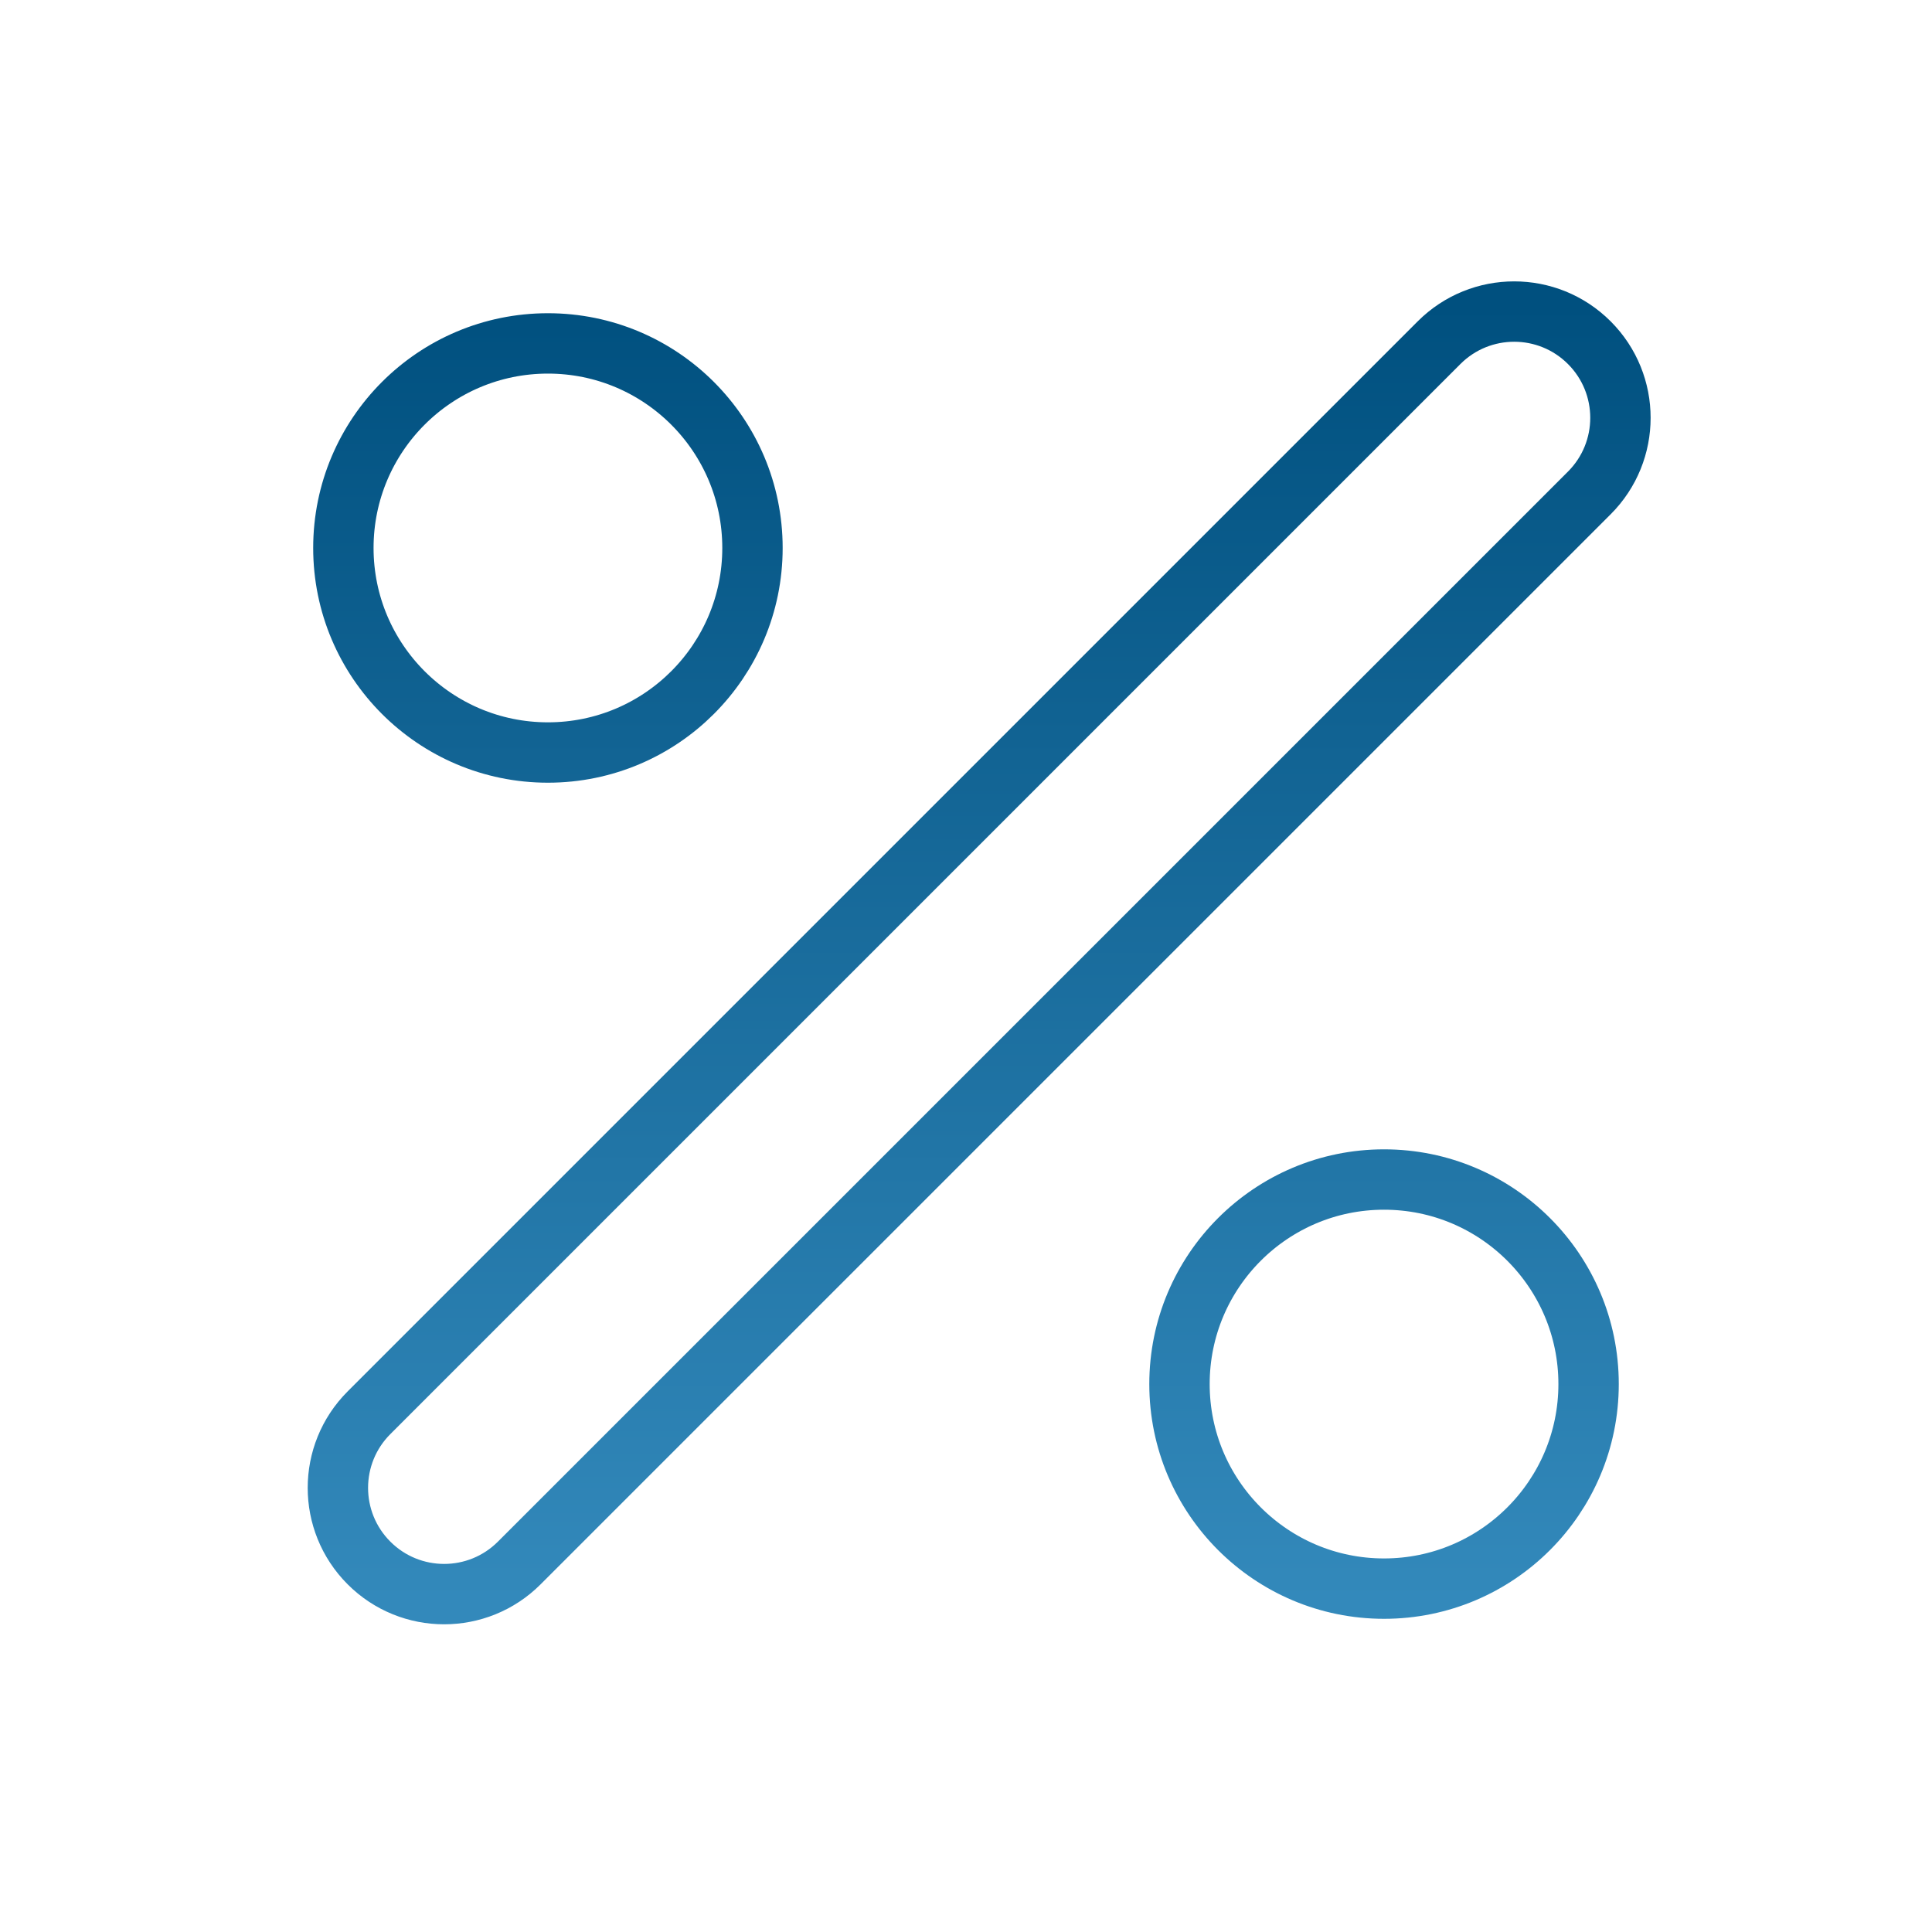 <?xml version="1.0" encoding="UTF-8"?>
<svg width="48px" height="48px" viewBox="0 0 48 48" version="1.1" xmlns="http://www.w3.org/2000/svg" xmlns:xlink="http://www.w3.org/1999/xlink">
    <title> percentage</title>
    <defs>
        <linearGradient x1="50%" y1="0%" x2="50%" y2="100%" id="linearGradient-1">
            <stop stop-color="#00507F" offset="0%"></stop>
            <stop stop-color="#3389BB" offset="100%"></stop>
        </linearGradient>
    </defs>
    <g id="-percentage" stroke="none" fill="none" fill-rule="evenodd" stroke-linecap="round" stroke-linejoin="round" stroke-width="1">
        <g id="Layer_1" transform="translate(8.395, 7.741)" stroke="url(#linearGradient-1)">
            <path d="M10.3,5.873 C10.3,8.679 8.025,10.955 5.218,10.955 C2.412,10.955 0.136,8.679 0.136,5.873 C0.136,3.066 2.412,0.791 5.218,0.791 C8.025,0.791 10.3,3.066 10.3,5.873 L10.3,5.873 Z M25.991,21.564 C23.185,21.564 20.909,23.839 20.909,26.646 C20.909,29.452 23.185,31.728 25.991,31.728 C28.798,31.728 31.073,29.452 31.073,26.646 C31.073,23.839 28.798,21.564 25.991,21.564 L25.991,21.564 Z M31.091,0.773 L31.091,0.773 C30.06,-0.258 28.389,-0.258 27.358,0.773 L0.773,27.358 C-0.258,28.389 -0.258,30.06 0.773,31.091 L0.773,31.091 C1.804,32.122 3.475,32.122 4.506,31.091 L31.091,4.506 C32.122,3.475 32.122,1.804 31.091,0.773 Z" id="Shape" stroke-width="1.5"></path>
        </g>
    </g>
</svg>